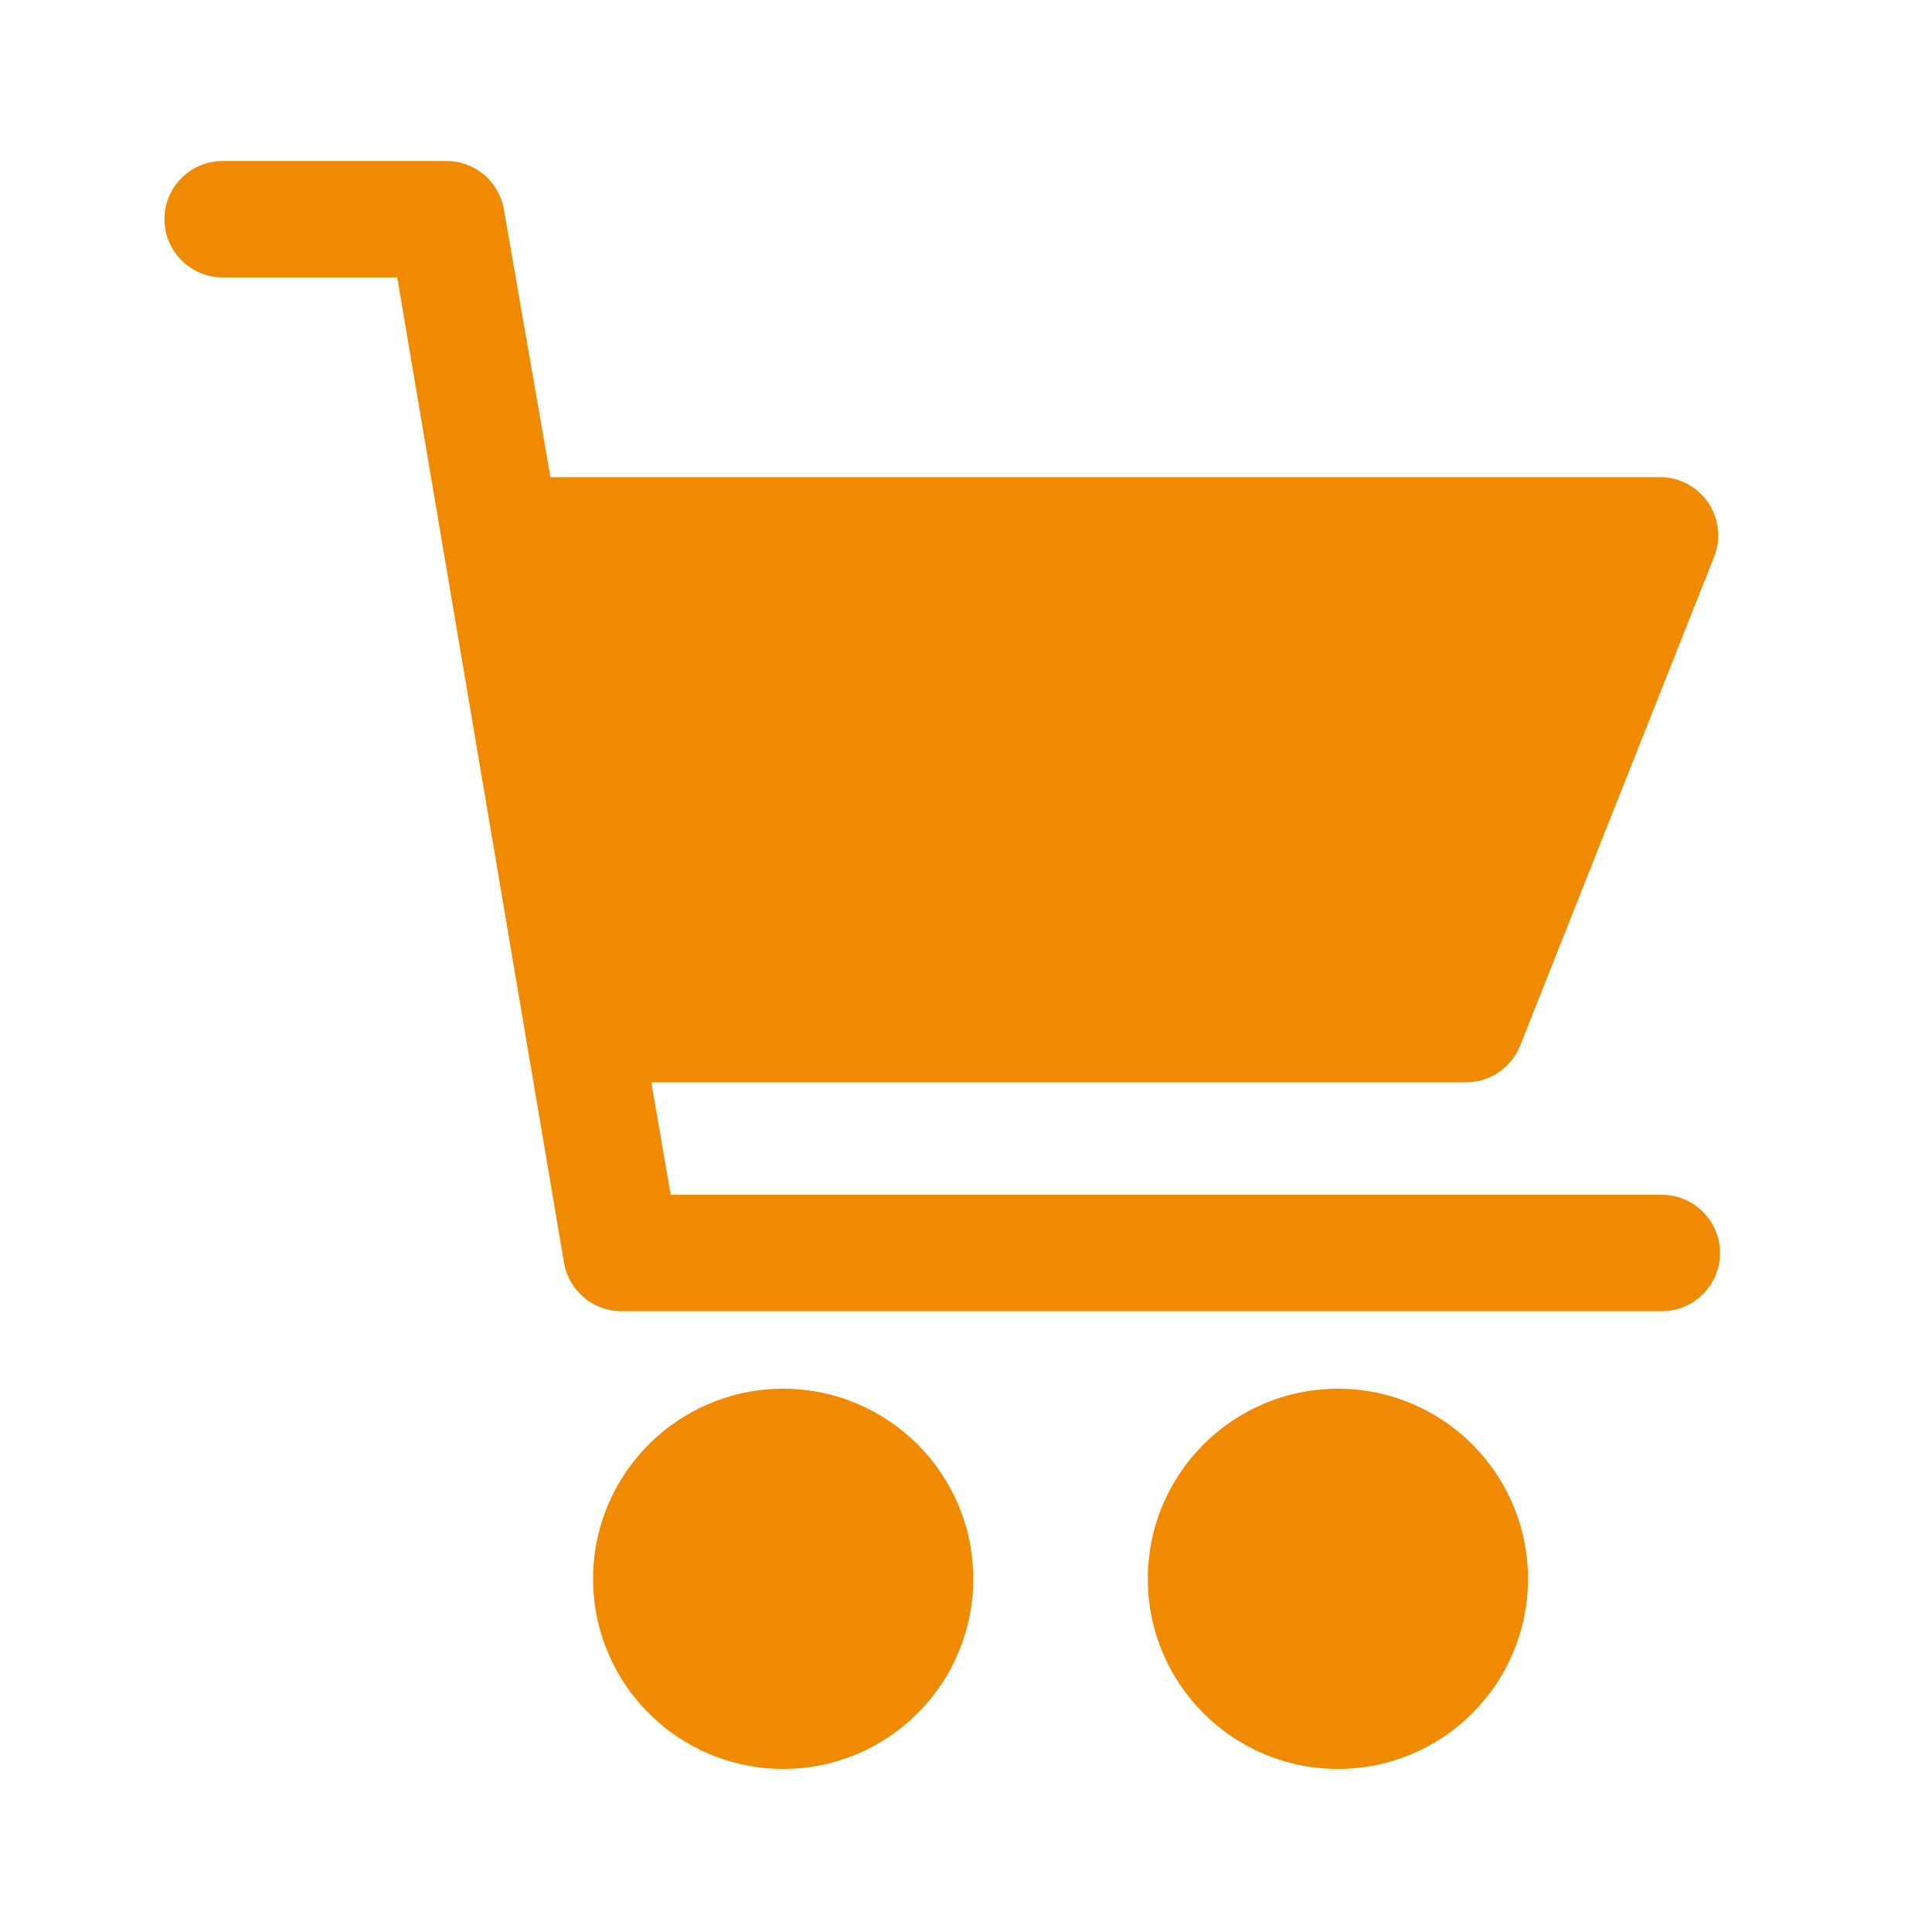 <?xml version="1.0" encoding="UTF-8"?>
<svg width="54px" height="54px" viewBox="0 0 54 54" version="1.1" xmlns="http://www.w3.org/2000/svg" xmlns:xlink="http://www.w3.org/1999/xlink">
    <title>Winkels in de buurt</title>
    <g id="Winkels-in-de-buurt" stroke="none" stroke-width="1" fill="none" fill-rule="evenodd">
        <rect fill="#FFFFFF" x="0" y="0" width="54" height="54"></rect>
        <rect id="Rectangle-Copy-5" fill="#FFFFFF" x="0" y="0" width="54" height="54"></rect>
        <g transform="translate(4.5, 4.5)" fill="#F08A00" fill-rule="nonzero">
            <circle id="Oval" cx="17.39" cy="39.629" r="5.313"></circle>
            <path d="M32.895,34.316 L32.895,34.316 C29.961,34.316 27.582,36.695 27.582,39.629 C27.582,42.563 29.961,44.942 32.895,44.942 C35.829,44.942 38.208,42.563 38.208,39.629 C38.208,36.695 35.829,34.316 32.895,34.316 Z" id="Path"></path>
            <path d="M41.948,28.895 L14.246,28.895 L13.704,25.751 L36.473,25.751 C37.143,25.753 37.745,25.344 37.991,24.721 L43.412,11.059 C43.741,10.224 43.331,9.279 42.495,8.95 C42.304,8.874 42.1,8.836 41.894,8.837 L10.885,8.837 L9.584,1.355 C9.45,0.564 8.76,-0.011 7.957,-5.5474505e-05 L1.723,-5.5474505e-05 C0.825,-5.5474505e-05 0.097,0.728 0.097,1.626 C0.097,2.525 0.825,3.253 1.723,3.253 L6.602,3.253 L11.264,30.792 C11.398,31.583 12.088,32.159 12.891,32.148 L41.948,32.148 C42.846,32.148 43.575,31.42 43.575,30.521 C43.575,29.623 42.846,28.895 41.948,28.895 Z" id="Path"></path>
        </g>
    </g>
</svg>
